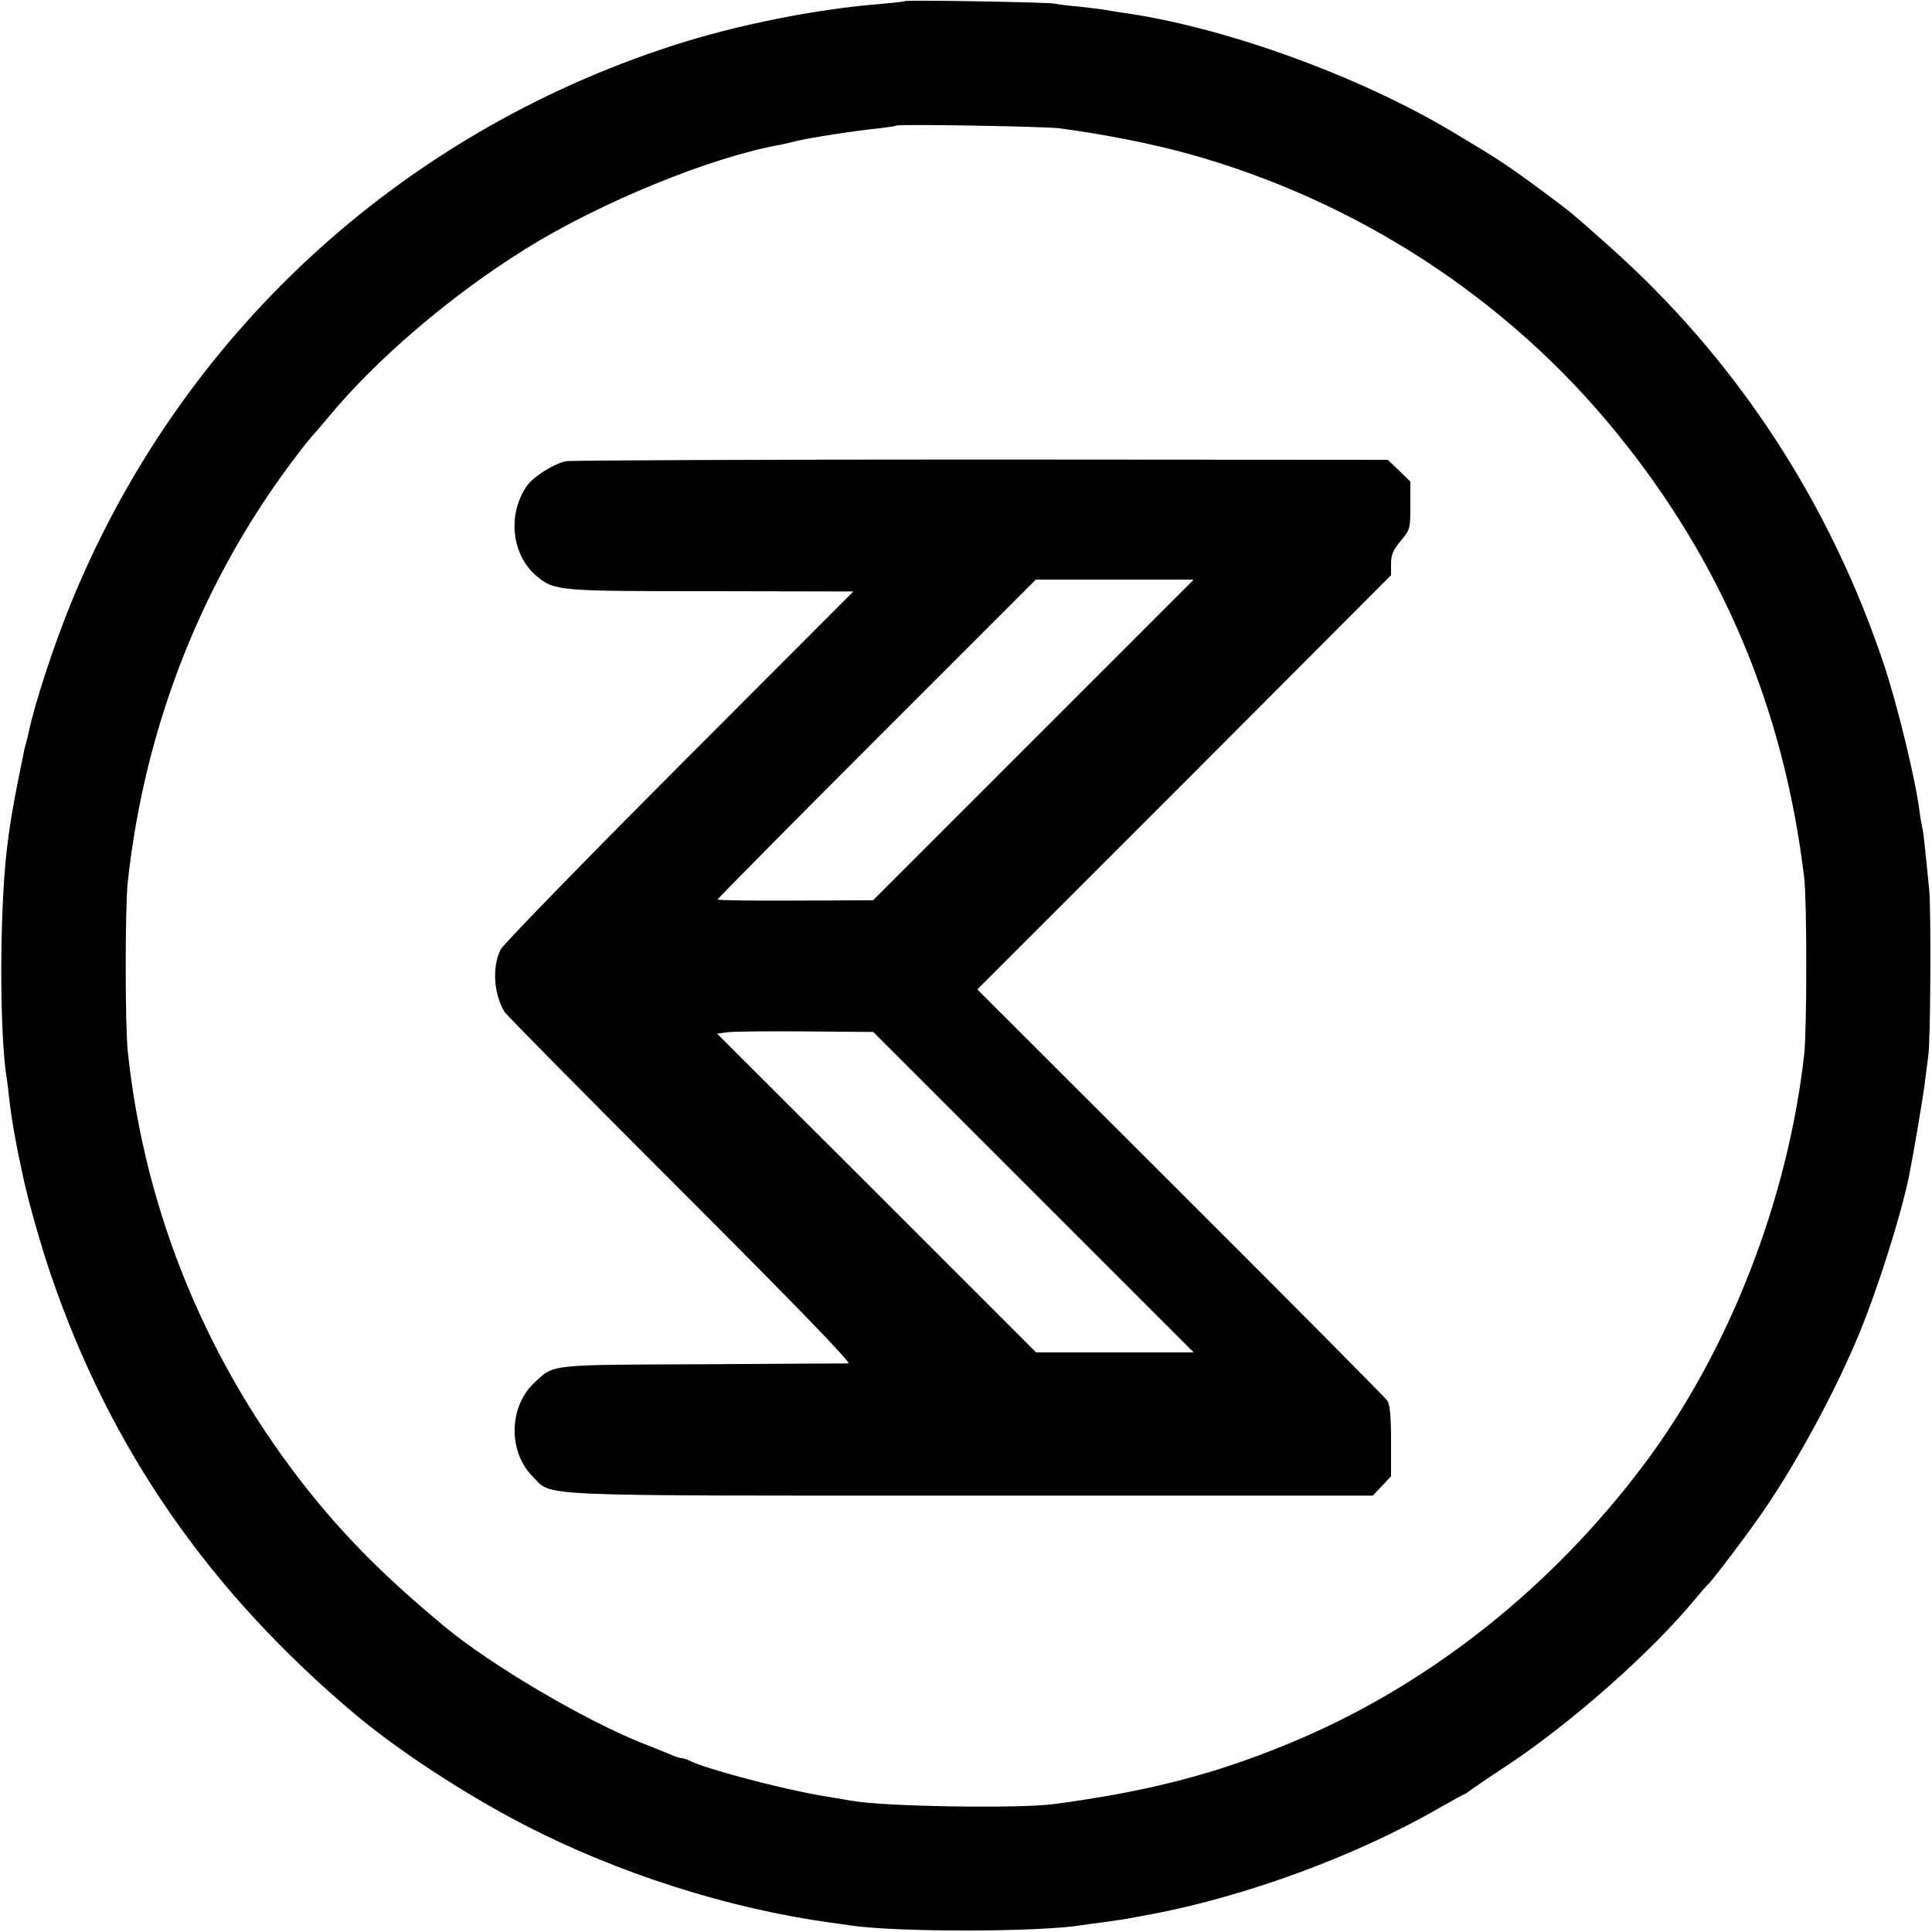 <?xml version="1.0" standalone="no"?>
<!DOCTYPE svg PUBLIC "-//W3C//DTD SVG 20010904//EN"
 "http://www.w3.org/TR/2001/REC-SVG-20010904/DTD/svg10.dtd">
<svg version="1.0" xmlns="http://www.w3.org/2000/svg"
 width="700pt" height="700pt" viewBox="0 0 700 700"
 preserveAspectRatio="xMidYMid meet">
<g transform="translate(0,700) scale(0.1,-0.1)"
fill="#000000" stroke="none">
<path d="M3278 6996 c-1 -2 -39 -6 -83 -10 -235 -18 -526 -76 -760 -152 -995
-323 -1785 -1055 -2178 -2020 -62 -151 -133 -369 -153 -467 -2 -10 -6 -27 -9
-37 -3 -10 -8 -29 -10 -42 -3 -13 -11 -57 -20 -98 -22 -115 -30 -160 -41 -255
-26 -230 -26 -666 1 -826 2 -13 6 -46 9 -74 9 -78 23 -156 51 -285 18 -83 62
-239 98 -345 216 -634 574 -1151 1107 -1599 157 -131 395 -287 610 -398 338
-175 739 -303 1109 -354 25 -3 57 -8 71 -10 163 -25 682 -25 842 1 13 2 46 7
73 10 72 10 86 12 120 19 17 3 44 8 60 11 342 65 741 212 1039 384 49 28 91
51 93 51 2 0 9 5 16 10 7 6 67 47 134 91 236 156 528 414 688 609 21 25 40 47
44 50 12 9 137 174 193 255 124 178 268 444 353 650 68 164 151 426 181 570
16 79 54 301 59 350 4 33 9 71 11 85 9 48 11 525 4 605 -16 162 -21 210 -25
225 -2 8 -7 35 -10 60 -15 117 -78 375 -125 520 -197 596 -539 1119 -1001
1529 -132 118 -142 126 -241 199 -127 94 -157 114 -323 213 -348 208 -838 384
-1205 434 -19 3 -46 7 -60 10 -13 2 -54 7 -90 11 -36 3 -76 8 -90 11 -27 5
-536 14 -542 9z m562 -461 c170 -23 334 -56 465 -92 609 -169 1153 -522 1548
-1006 386 -472 610 -1003 684 -1617 10 -87 10 -546 0 -640 -59 -526 -271
-1071 -576 -1480 -339 -454 -788 -809 -1286 -1015 -274 -114 -520 -177 -860
-222 -125 -16 -607 -9 -726 12 -13 2 -67 11 -119 20 -149 26 -417 97 -472 126
-10 5 -23 9 -29 9 -6 0 -25 6 -42 14 -18 7 -63 26 -102 41 -212 85 -551 285
-717 424 -207 172 -345 310 -481 478 -373 464 -602 1016 -664 1603 -10 96 -10
523 0 615 62 570 274 1104 616 1550 25 33 49 62 52 65 3 3 30 34 60 70 173
209 443 440 713 608 269 168 674 334 926 378 14 3 41 9 60 14 45 11 218 38
295 45 33 4 61 8 63 10 6 6 542 -3 592 -10z"/>
<path d="M2051 5329 c-44 -9 -117 -55 -141 -88 -73 -104 -57 -252 35 -329 65
-53 76 -54 633 -54 l514 -1 -630 -631 c-346 -347 -638 -647 -648 -666 -31 -62
-26 -158 13 -225 6 -11 294 -302 639 -647 414 -414 621 -628 608 -628 -10 0
-248 -1 -529 -3 -562 -2 -537 0 -608 -66 -94 -87 -97 -251 -6 -342 72 -72 -27
-68 1591 -68 l1452 0 33 35 33 35 0 127 c0 94 -4 133 -14 148 -8 11 -345 351
-750 755 l-735 734 750 750 749 751 0 41 c0 32 7 50 35 83 34 41 35 44 35 128
l0 87 -41 40 -41 39 -1473 1 c-811 0 -1487 -3 -1504 -6z m1693 -1010 l-581
-581 -281 -1 c-155 -1 -282 1 -282 4 0 3 259 265 576 582 l577 577 286 0 286
0 -581 -581z m0 -1638 l581 -581 -286 0 -285 0 -578 578 -578 577 39 5 c21 3
148 4 282 3 l245 -2 580 -580z"/>
</g>
</svg>
